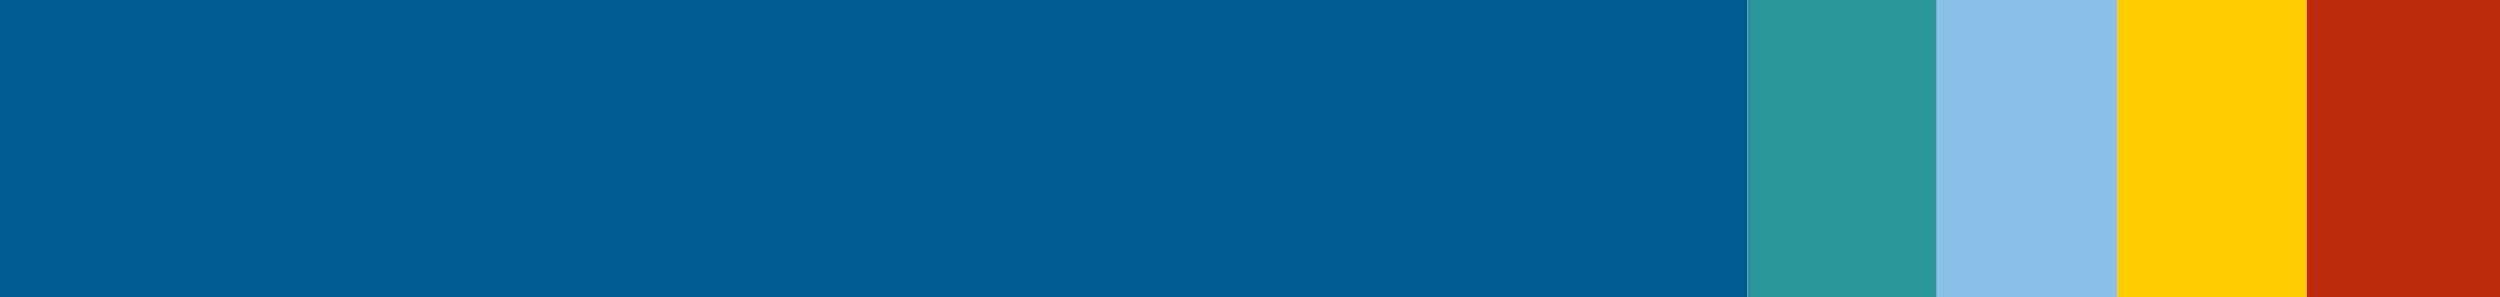 <svg xmlns="http://www.w3.org/2000/svg" id="uuid-d7ec9234-73b1-4558-9e1b-e75574e22dfc" viewBox="0 0 252.22 30"><rect width="176.28" height="30" fill="#005b90"></rect><rect x="232.69" width="19.53" height="30" fill="#bd2b0b"></rect><rect x="213.6" width="19.09" height="30" fill="#fc0"></rect><rect x="195.37" width="18.23" height="30" fill="#8dc0e9"></rect><rect x="176.28" width="19.1" height="30" fill="#2a969a"></rect></svg>